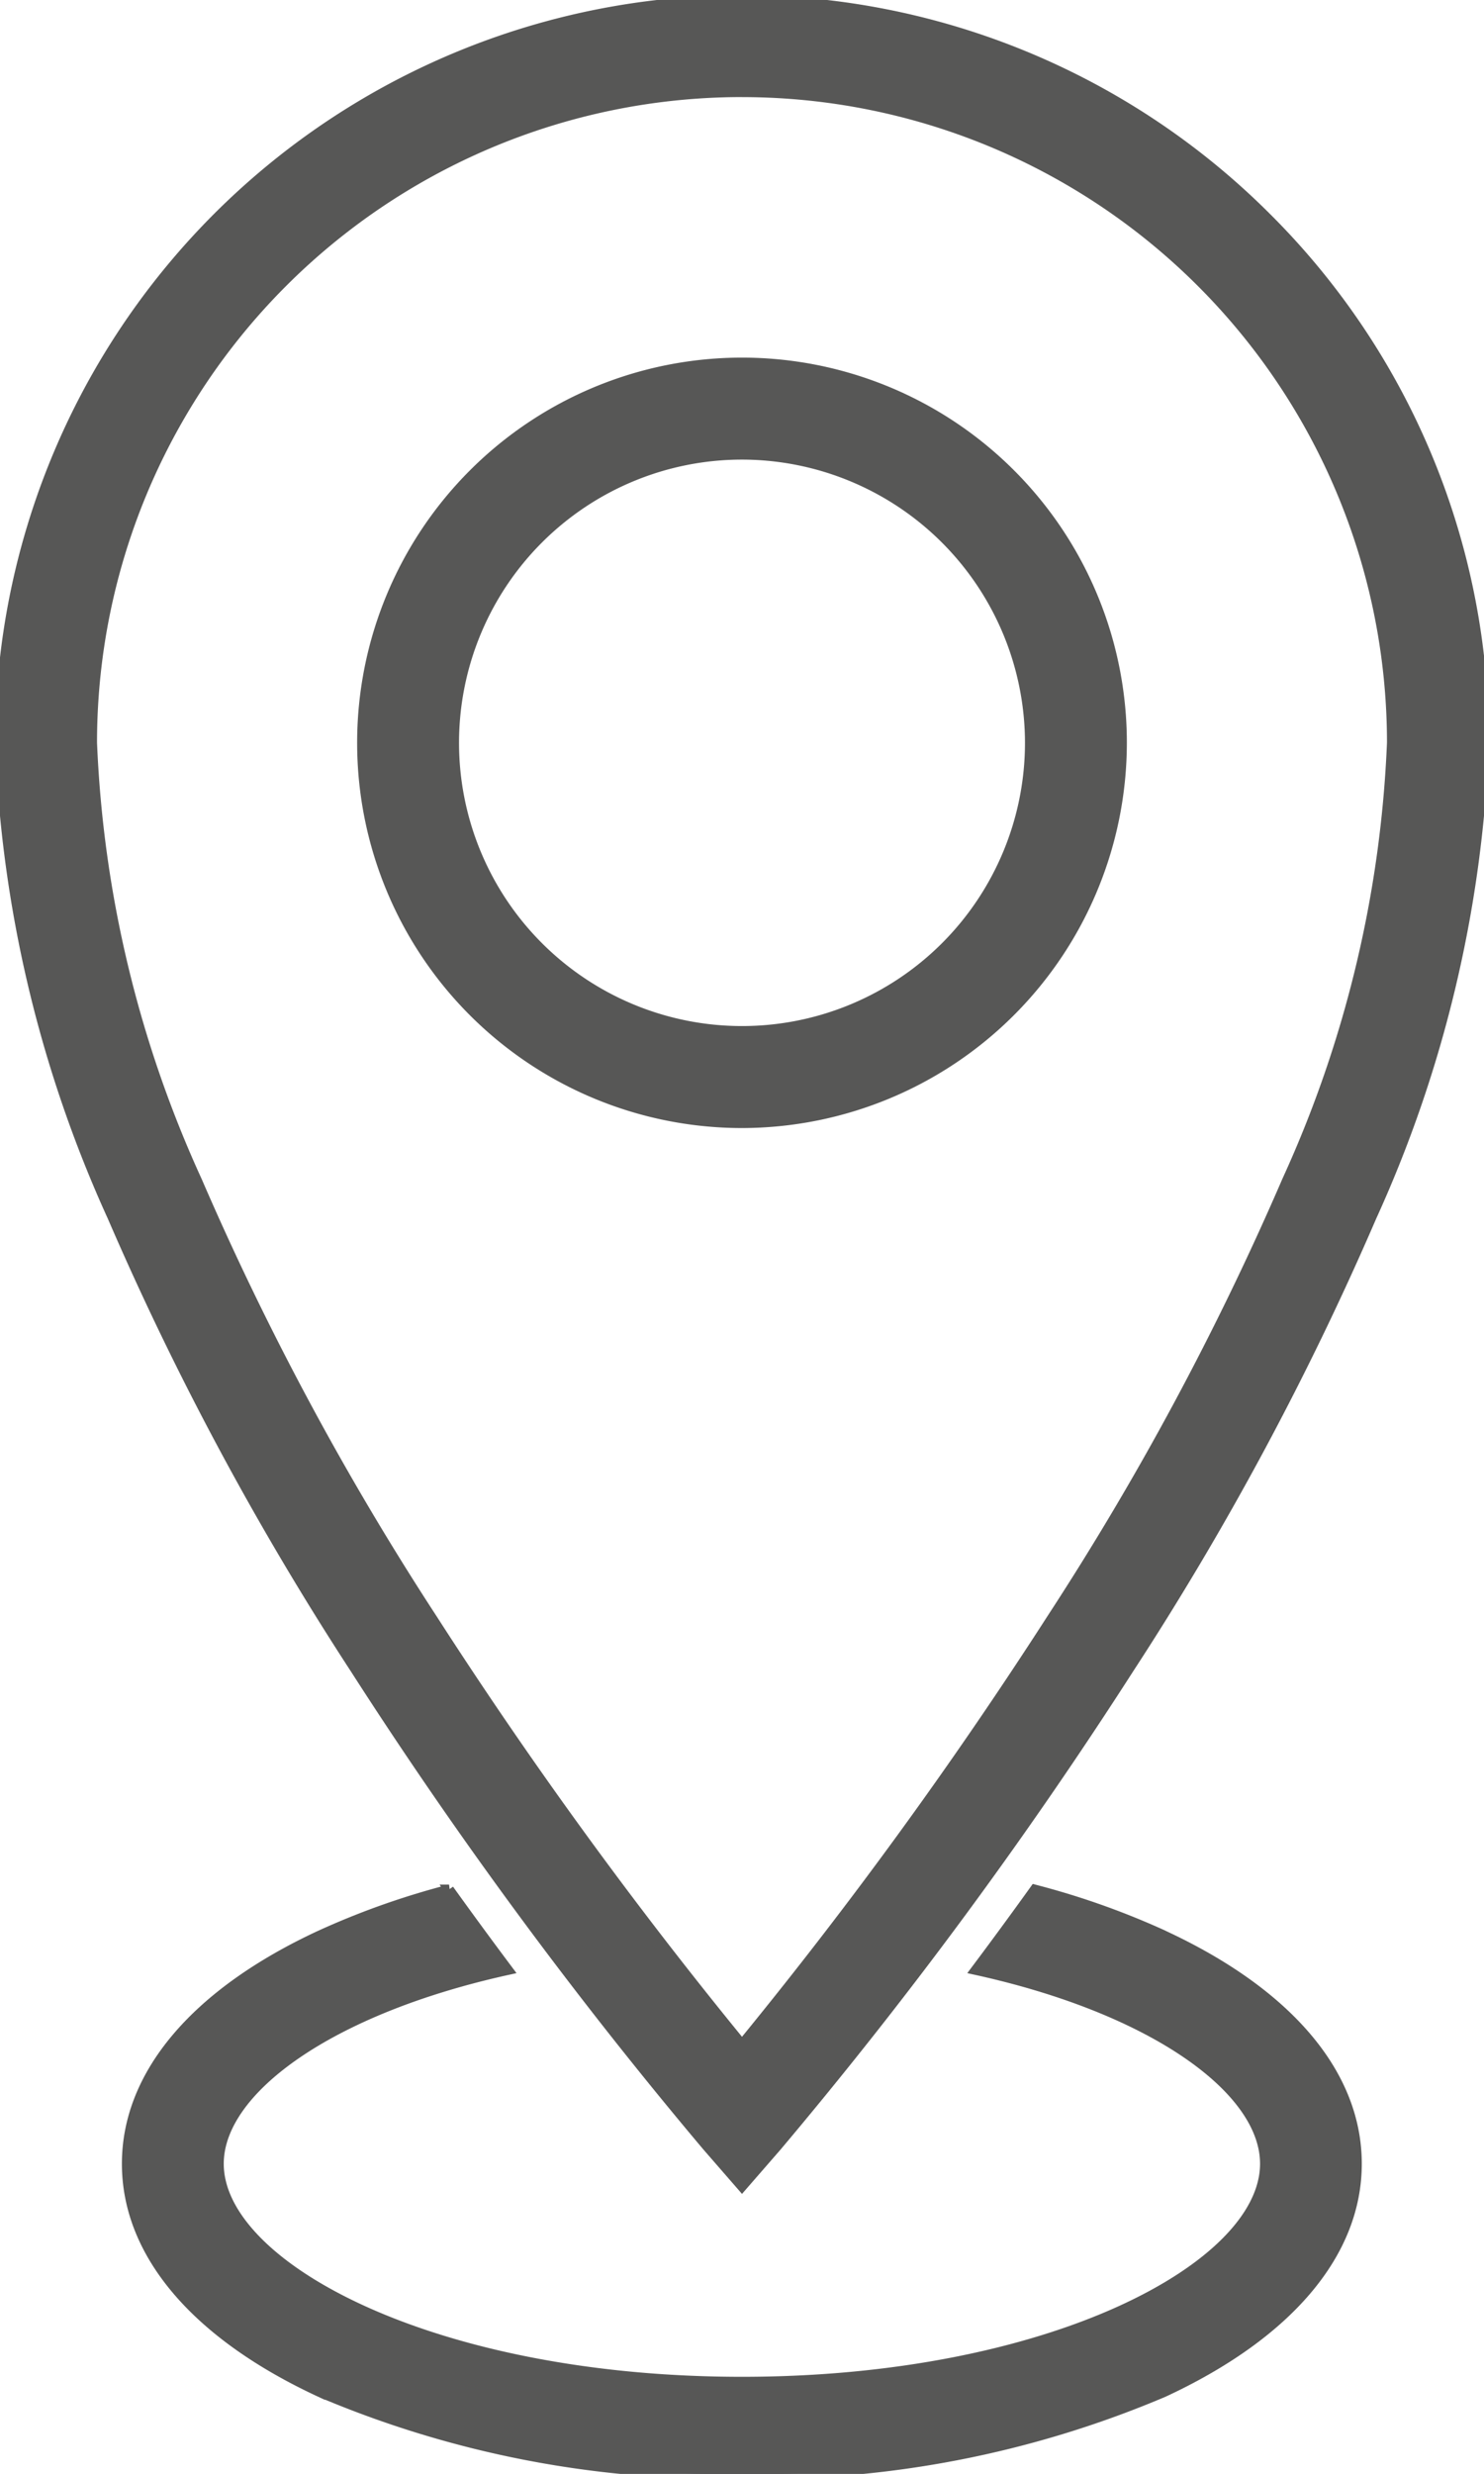<?xml version="1.0" encoding="UTF-8"?> <svg xmlns="http://www.w3.org/2000/svg" xmlns:xlink="http://www.w3.org/1999/xlink" width="38.116" height="63.484" viewBox="0 0 38.116 63.484"><defs><clipPath id="clip-path"><rect id="Rechteck_600" data-name="Rechteck 600" width="38.116" height="63.484" fill="#575756" stroke="#575756" stroke-width="0.25"></rect></clipPath></defs><g id="Gruppe_3035" data-name="Gruppe 3035" clip-path="url(#clip-path)"><path id="Pfad_13025" data-name="Pfad 13025" d="M19.058,56.108l-.893-1.026A117.547,117.547,0,0,1,9.124,42.833,77.431,77.431,0,0,1,2.885,31.225,32.229,32.229,0,0,1,0,19.058,19.058,19.058,0,0,1,32.534,5.582a18.933,18.933,0,0,1,5.582,13.476,32.229,32.229,0,0,1-2.885,12.167,77.431,77.431,0,0,1-6.239,11.608,117.546,117.546,0,0,1-9.041,12.249Zm0-53.742A16.691,16.691,0,0,0,2.367,19.058a29.938,29.938,0,0,0,2.7,11.251,75.072,75.072,0,0,0,6.05,11.247,118.375,118.375,0,0,0,7.941,10.908,118.535,118.535,0,0,0,7.958-10.935,74.979,74.979,0,0,0,6.039-11.235,29.919,29.919,0,0,0,2.694-11.236A16.691,16.691,0,0,0,19.058,2.367" transform="translate(0 0)" fill="#575756" stroke="#575756" stroke-width="0.25"></path><path id="Pfad_13026" data-name="Pfad 13026" d="M115.135,124.9a9.76,9.76,0,1,1,9.76-9.76,9.771,9.771,0,0,1-9.76,9.76m0-17.153a7.393,7.393,0,1,0,7.393,7.393,7.4,7.4,0,0,0-7.393-7.393" transform="translate(-96.077 -96.078)" fill="#575756" stroke="#575756" stroke-width="0.25"></path><path id="Pfad_13027" data-name="Pfad 13027" d="M63.568,550.69a20.142,20.142,0,0,0-3.313-1.174c-.525.731-1.033,1.422-1.516,2.066,4.563,1,7.428,3.066,7.428,4.972,0,2.645-5.517,5.592-13.432,5.592S39.3,559.2,39.3,556.554c0-1.906,2.865-3.969,7.428-4.972-.483-.644-.991-1.335-1.516-2.066A20.148,20.148,0,0,0,41.9,550.69c-3.2,1.485-4.966,3.568-4.966,5.864s1.764,4.38,4.966,5.864a26.449,26.449,0,0,0,10.832,2.094,26.448,26.448,0,0,0,10.832-2.094c3.2-1.485,4.966-3.567,4.966-5.864s-1.764-4.38-4.966-5.864" transform="translate(-33.678 -501.029)" fill="#575756" stroke="#575756" stroke-width="0.25"></path></g></svg> 